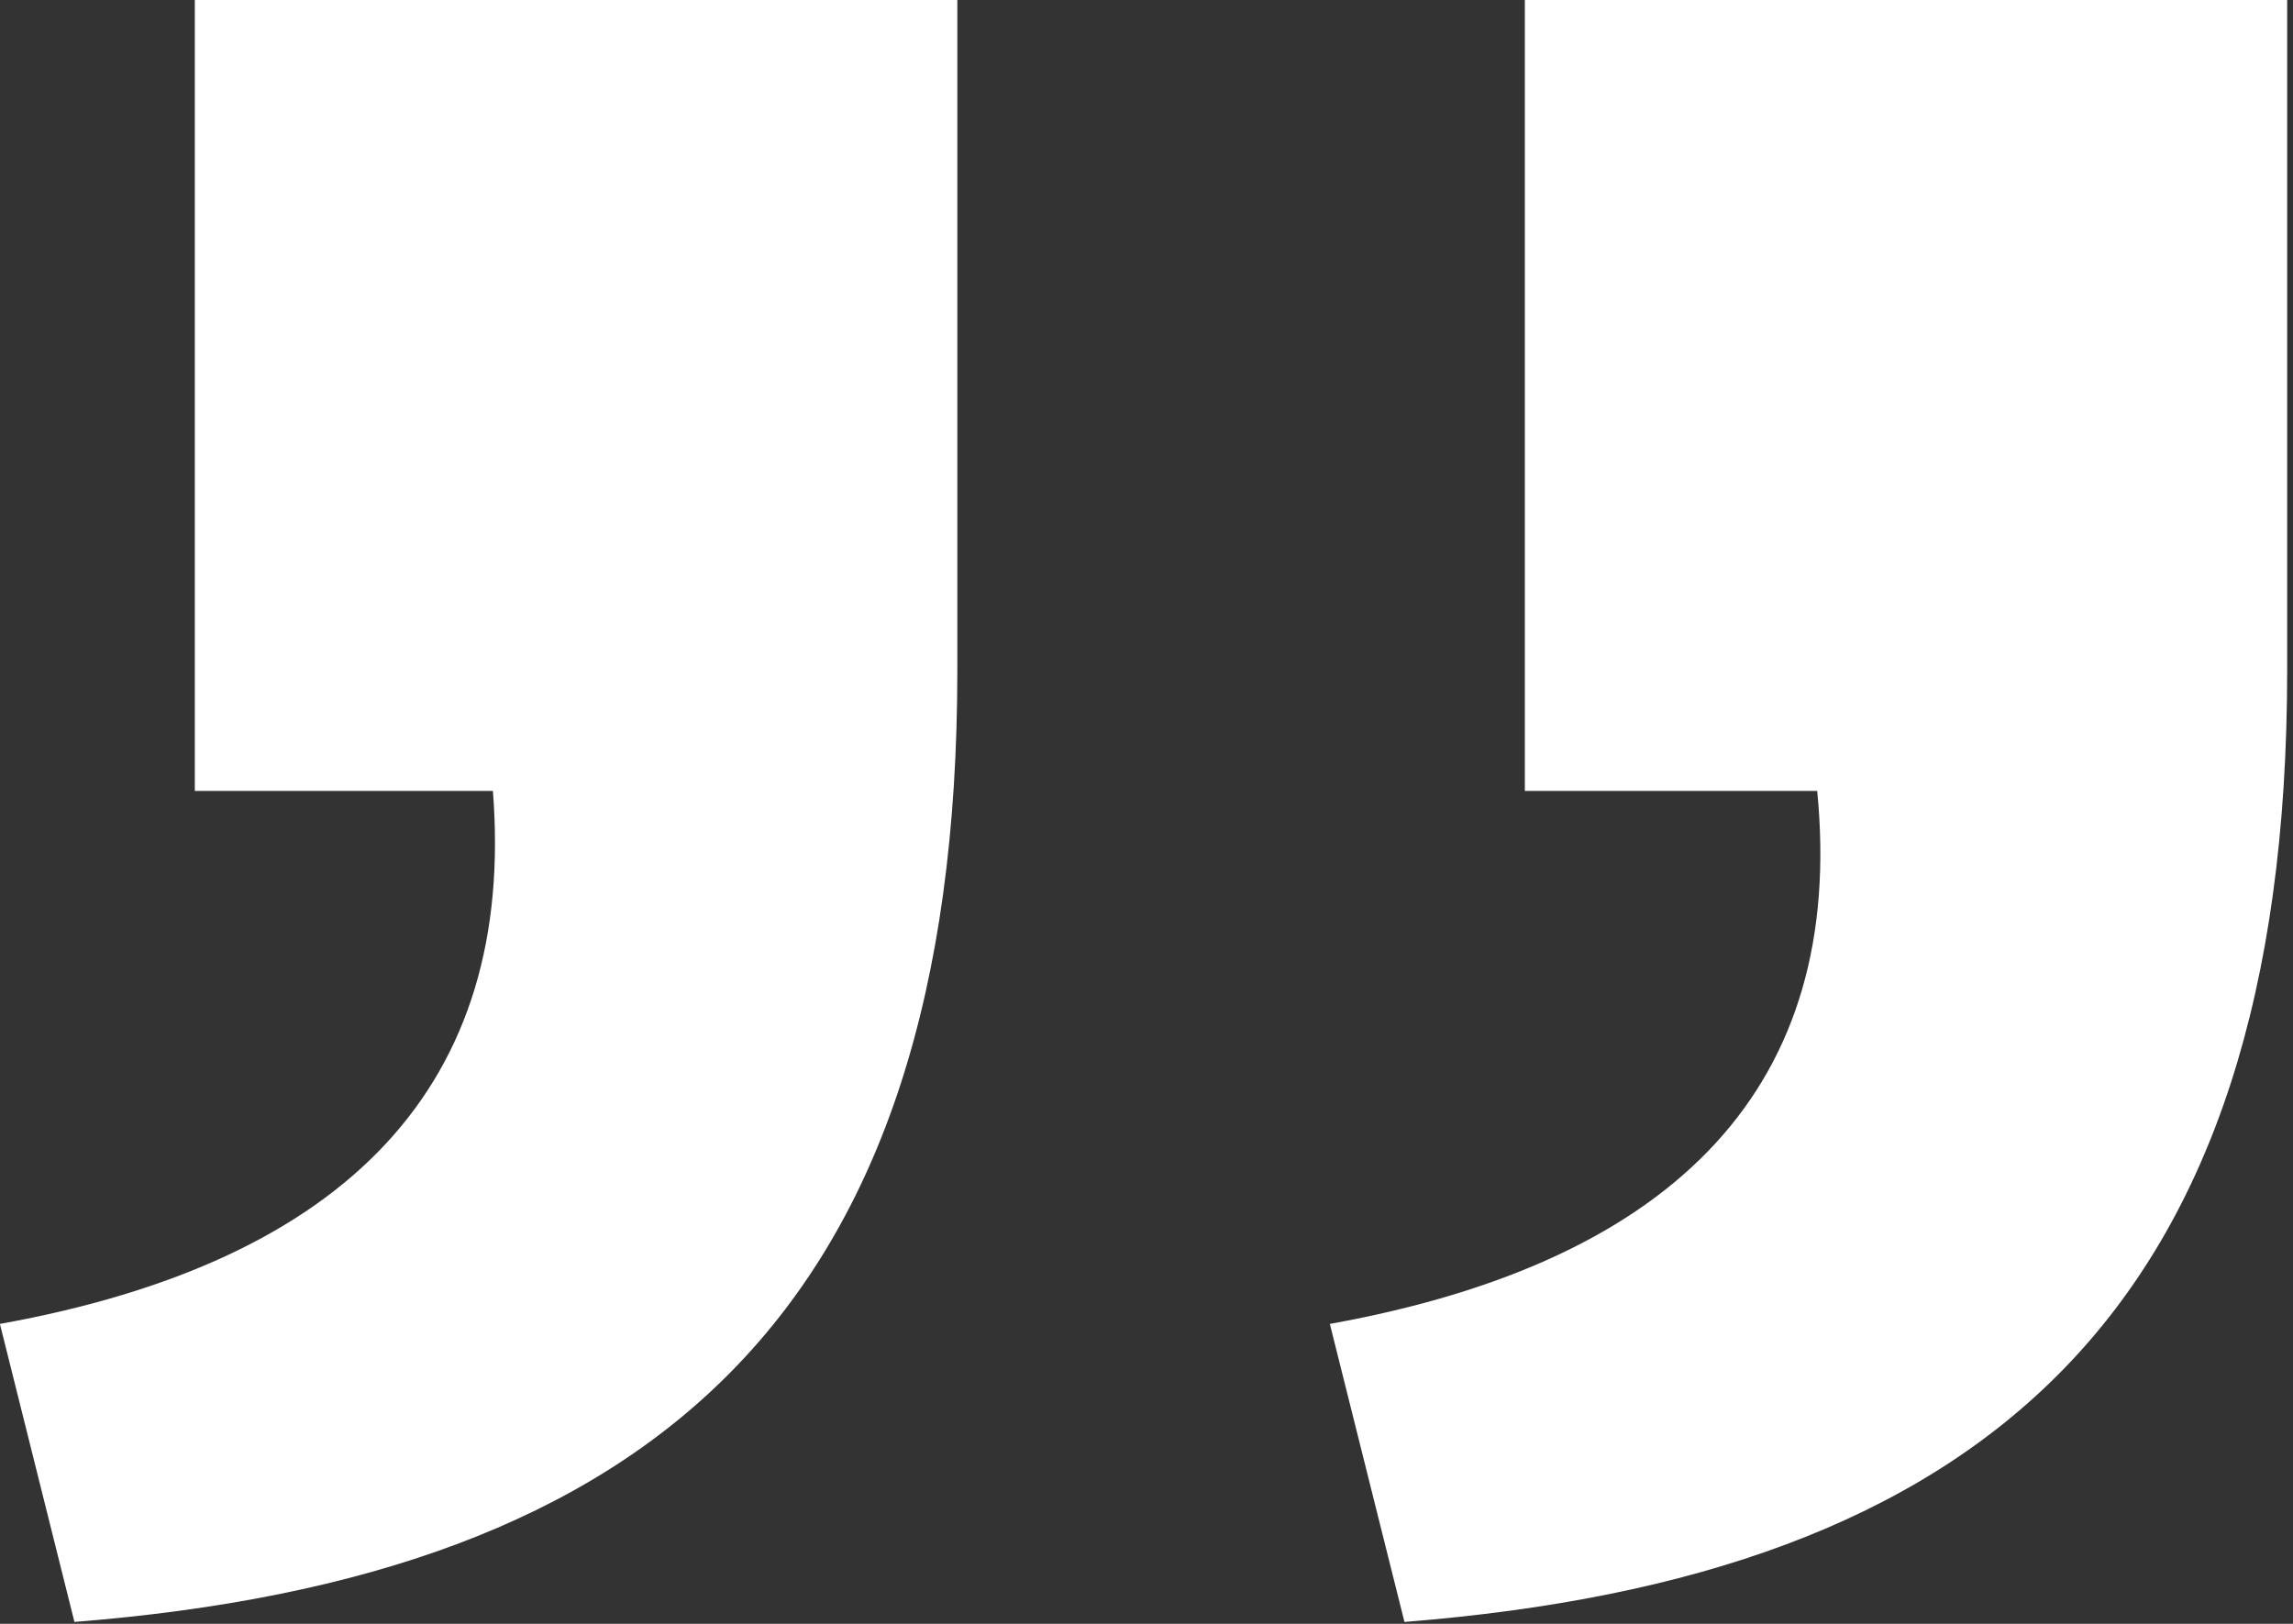 <svg
width="24"
height="17"
viewBox="0 0 24 17"
fill="none"
xmlns="http://www.w3.org/2000/svg"
>
<rect x="0" y="0" width="24" height="17" fill="#333333" stroke="none"/>
<path
d="M10.02 -2.41051e-05L10.02 7.02C10.02 13.74 6.839 16.5 0.779 16.98L-0.001 13.86C3.659 13.2 5.399 11.34 5.159 8.28L2.039 8.28L2.039 -2.48027e-05L10.02 -2.41051e-05ZM23.939 -2.28882e-05L23.939 7.02C23.939 13.74 20.759 16.5 14.7 16.98L13.919 13.86C17.579 13.2 19.32 11.34 19.02 8.28L15.96 8.28L15.96 -2.35858e-05L23.939 -2.28882e-05Z"
fill="#ffffff"
/>
</svg>